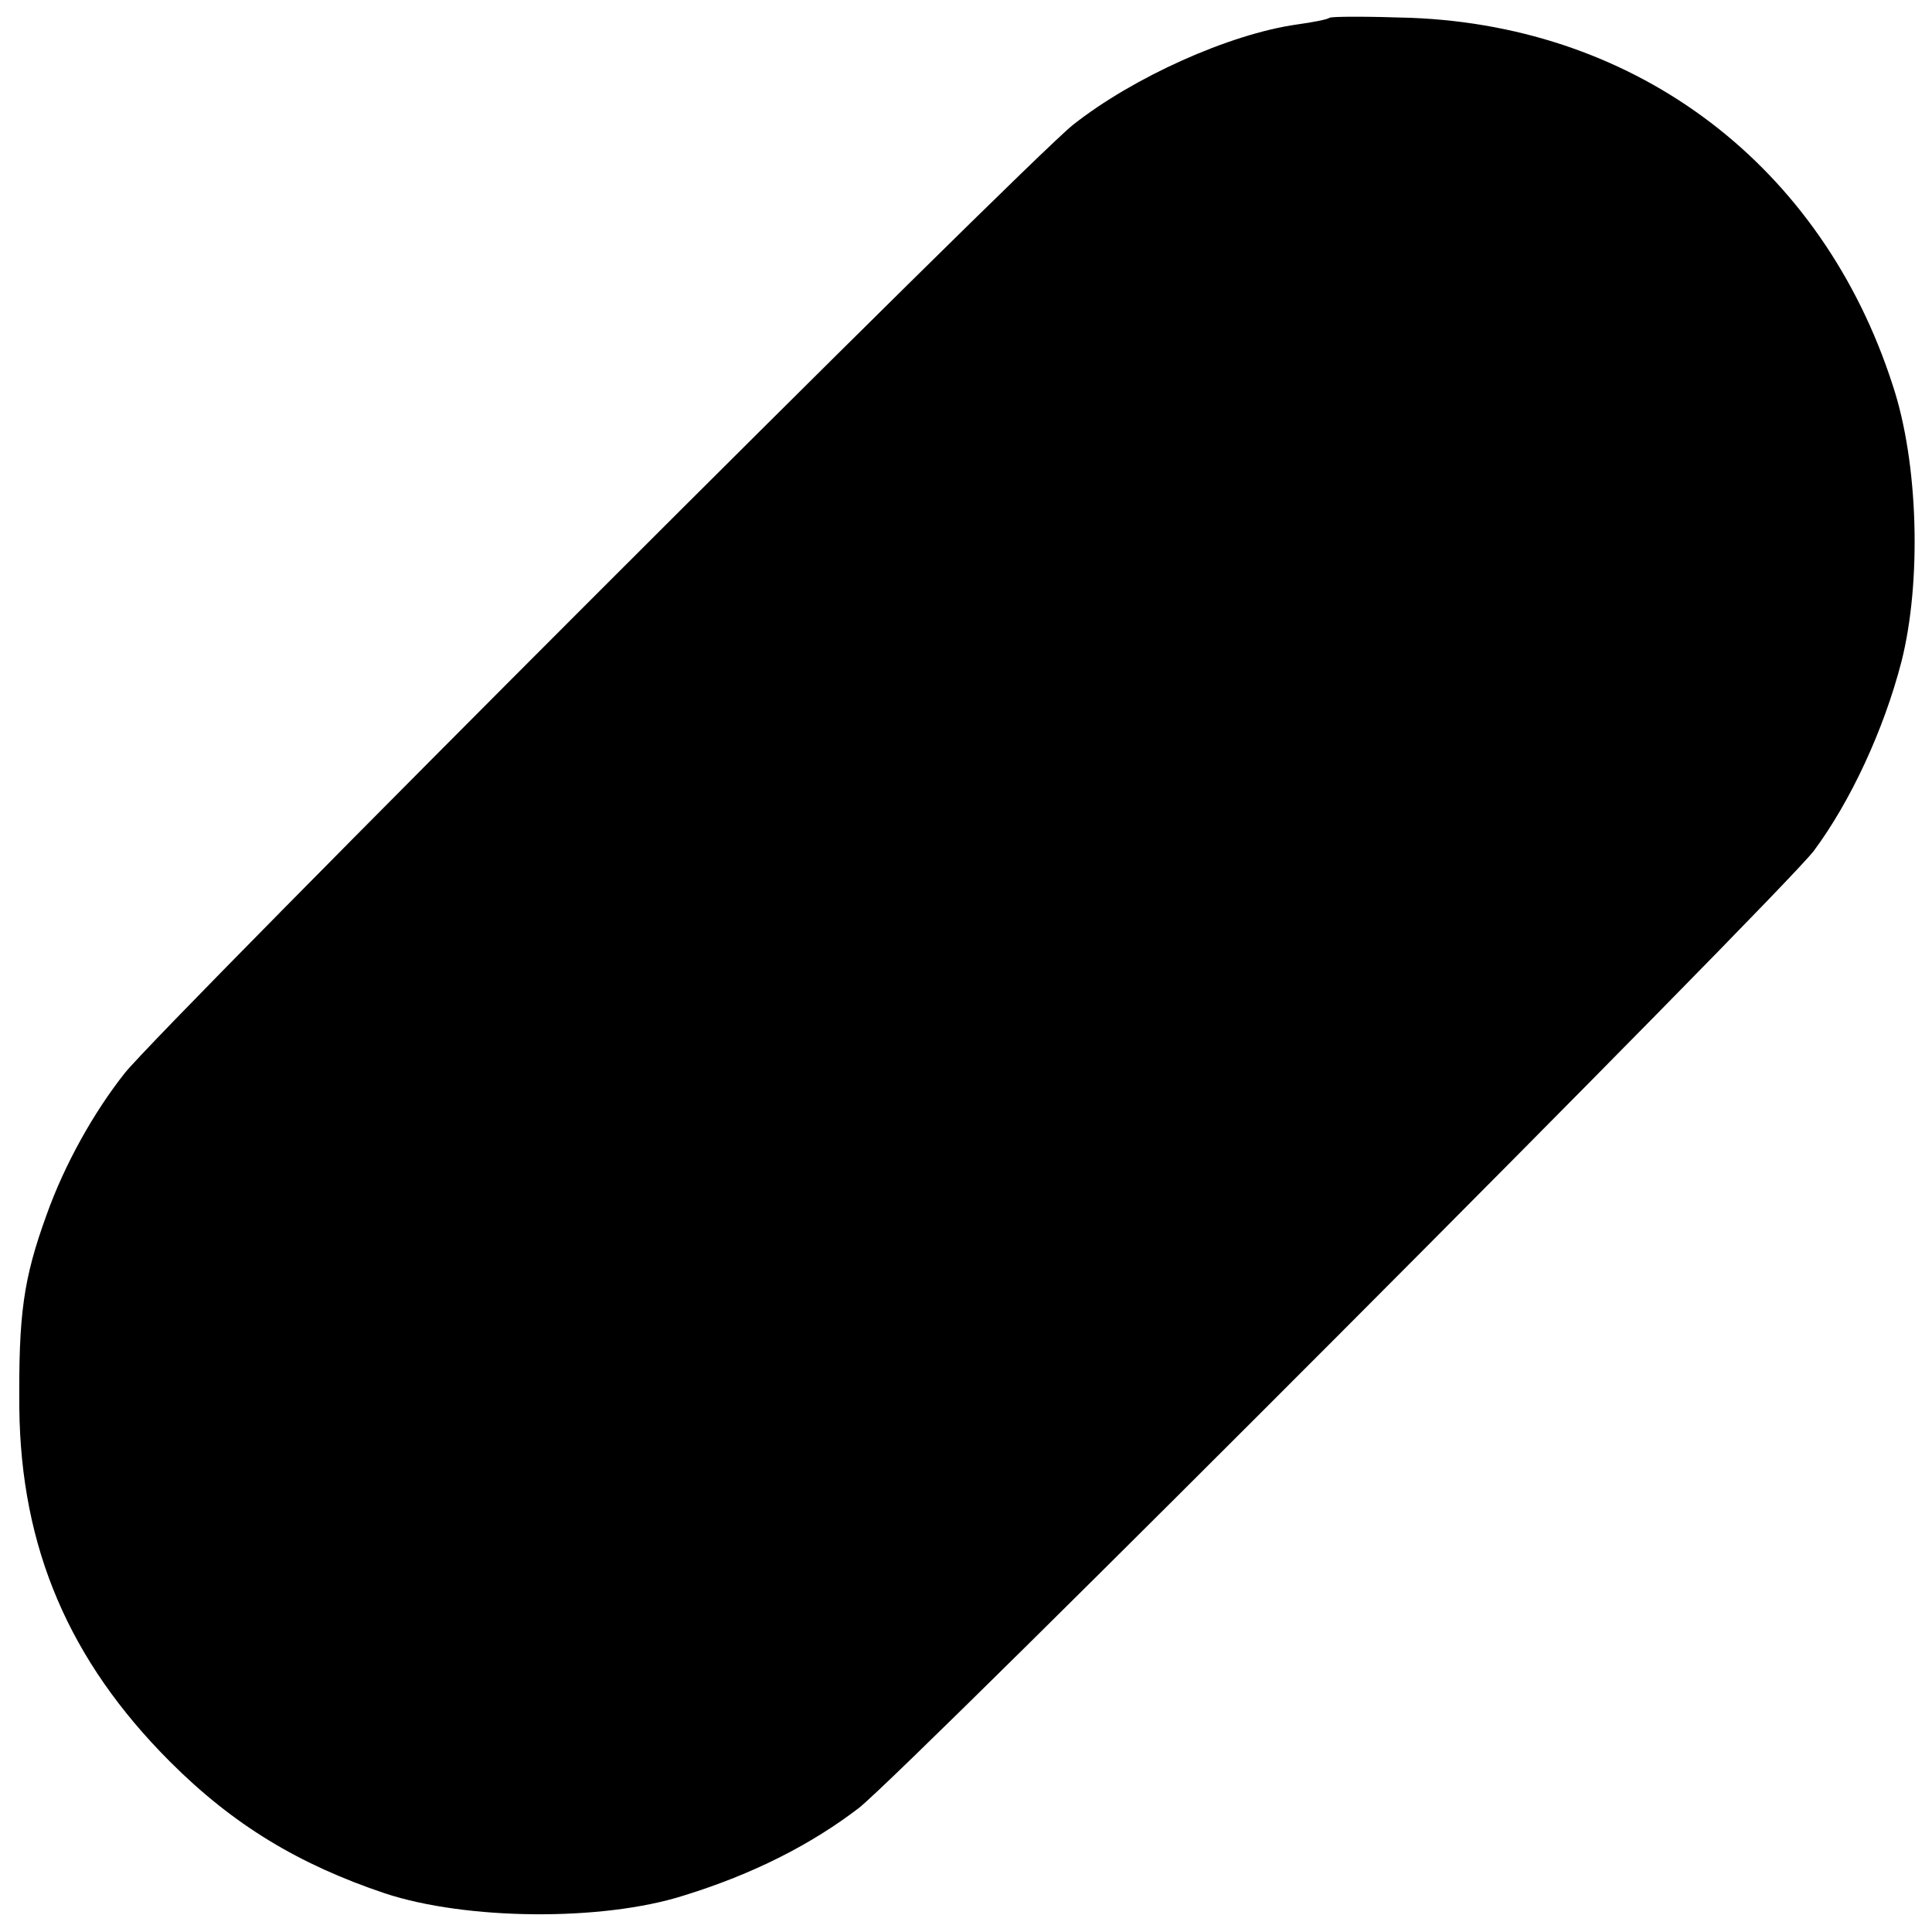 <?xml version="1.0" standalone="no"?>
<!DOCTYPE svg PUBLIC "-//W3C//DTD SVG 20010904//EN"
 "http://www.w3.org/TR/2001/REC-SVG-20010904/DTD/svg10.dtd">
<svg version="1.0" xmlns="http://www.w3.org/2000/svg"
 width="260pt" height="260pt" viewBox="0 0 260 260"
 preserveAspectRatio="xMidYMid meet">
<g transform="translate(0,260) scale(0.1,-0.1)"
fill="#000000" stroke="none">
<path d="M1789 2576 c-2 -2 -22 -6 -44 -9 -91 -13 -220 -71 -301 -135 -64 -51
-1225 -1212 -1276 -1276 -42 -53 -81 -123 -105 -190 -32 -88 -38 -135 -37
-261 2 -188 67 -340 203 -476 85 -85 173 -138 289 -177 109 -36 292 -38 402
-3 94 29 172 69 236 118 70 56 1239 1228 1285 1288 49 66 94 162 118 255 27
107 23 267 -12 372 -95 294 -341 482 -648 494 -58 2 -107 2 -110 0z"/>
</g>
</svg>
